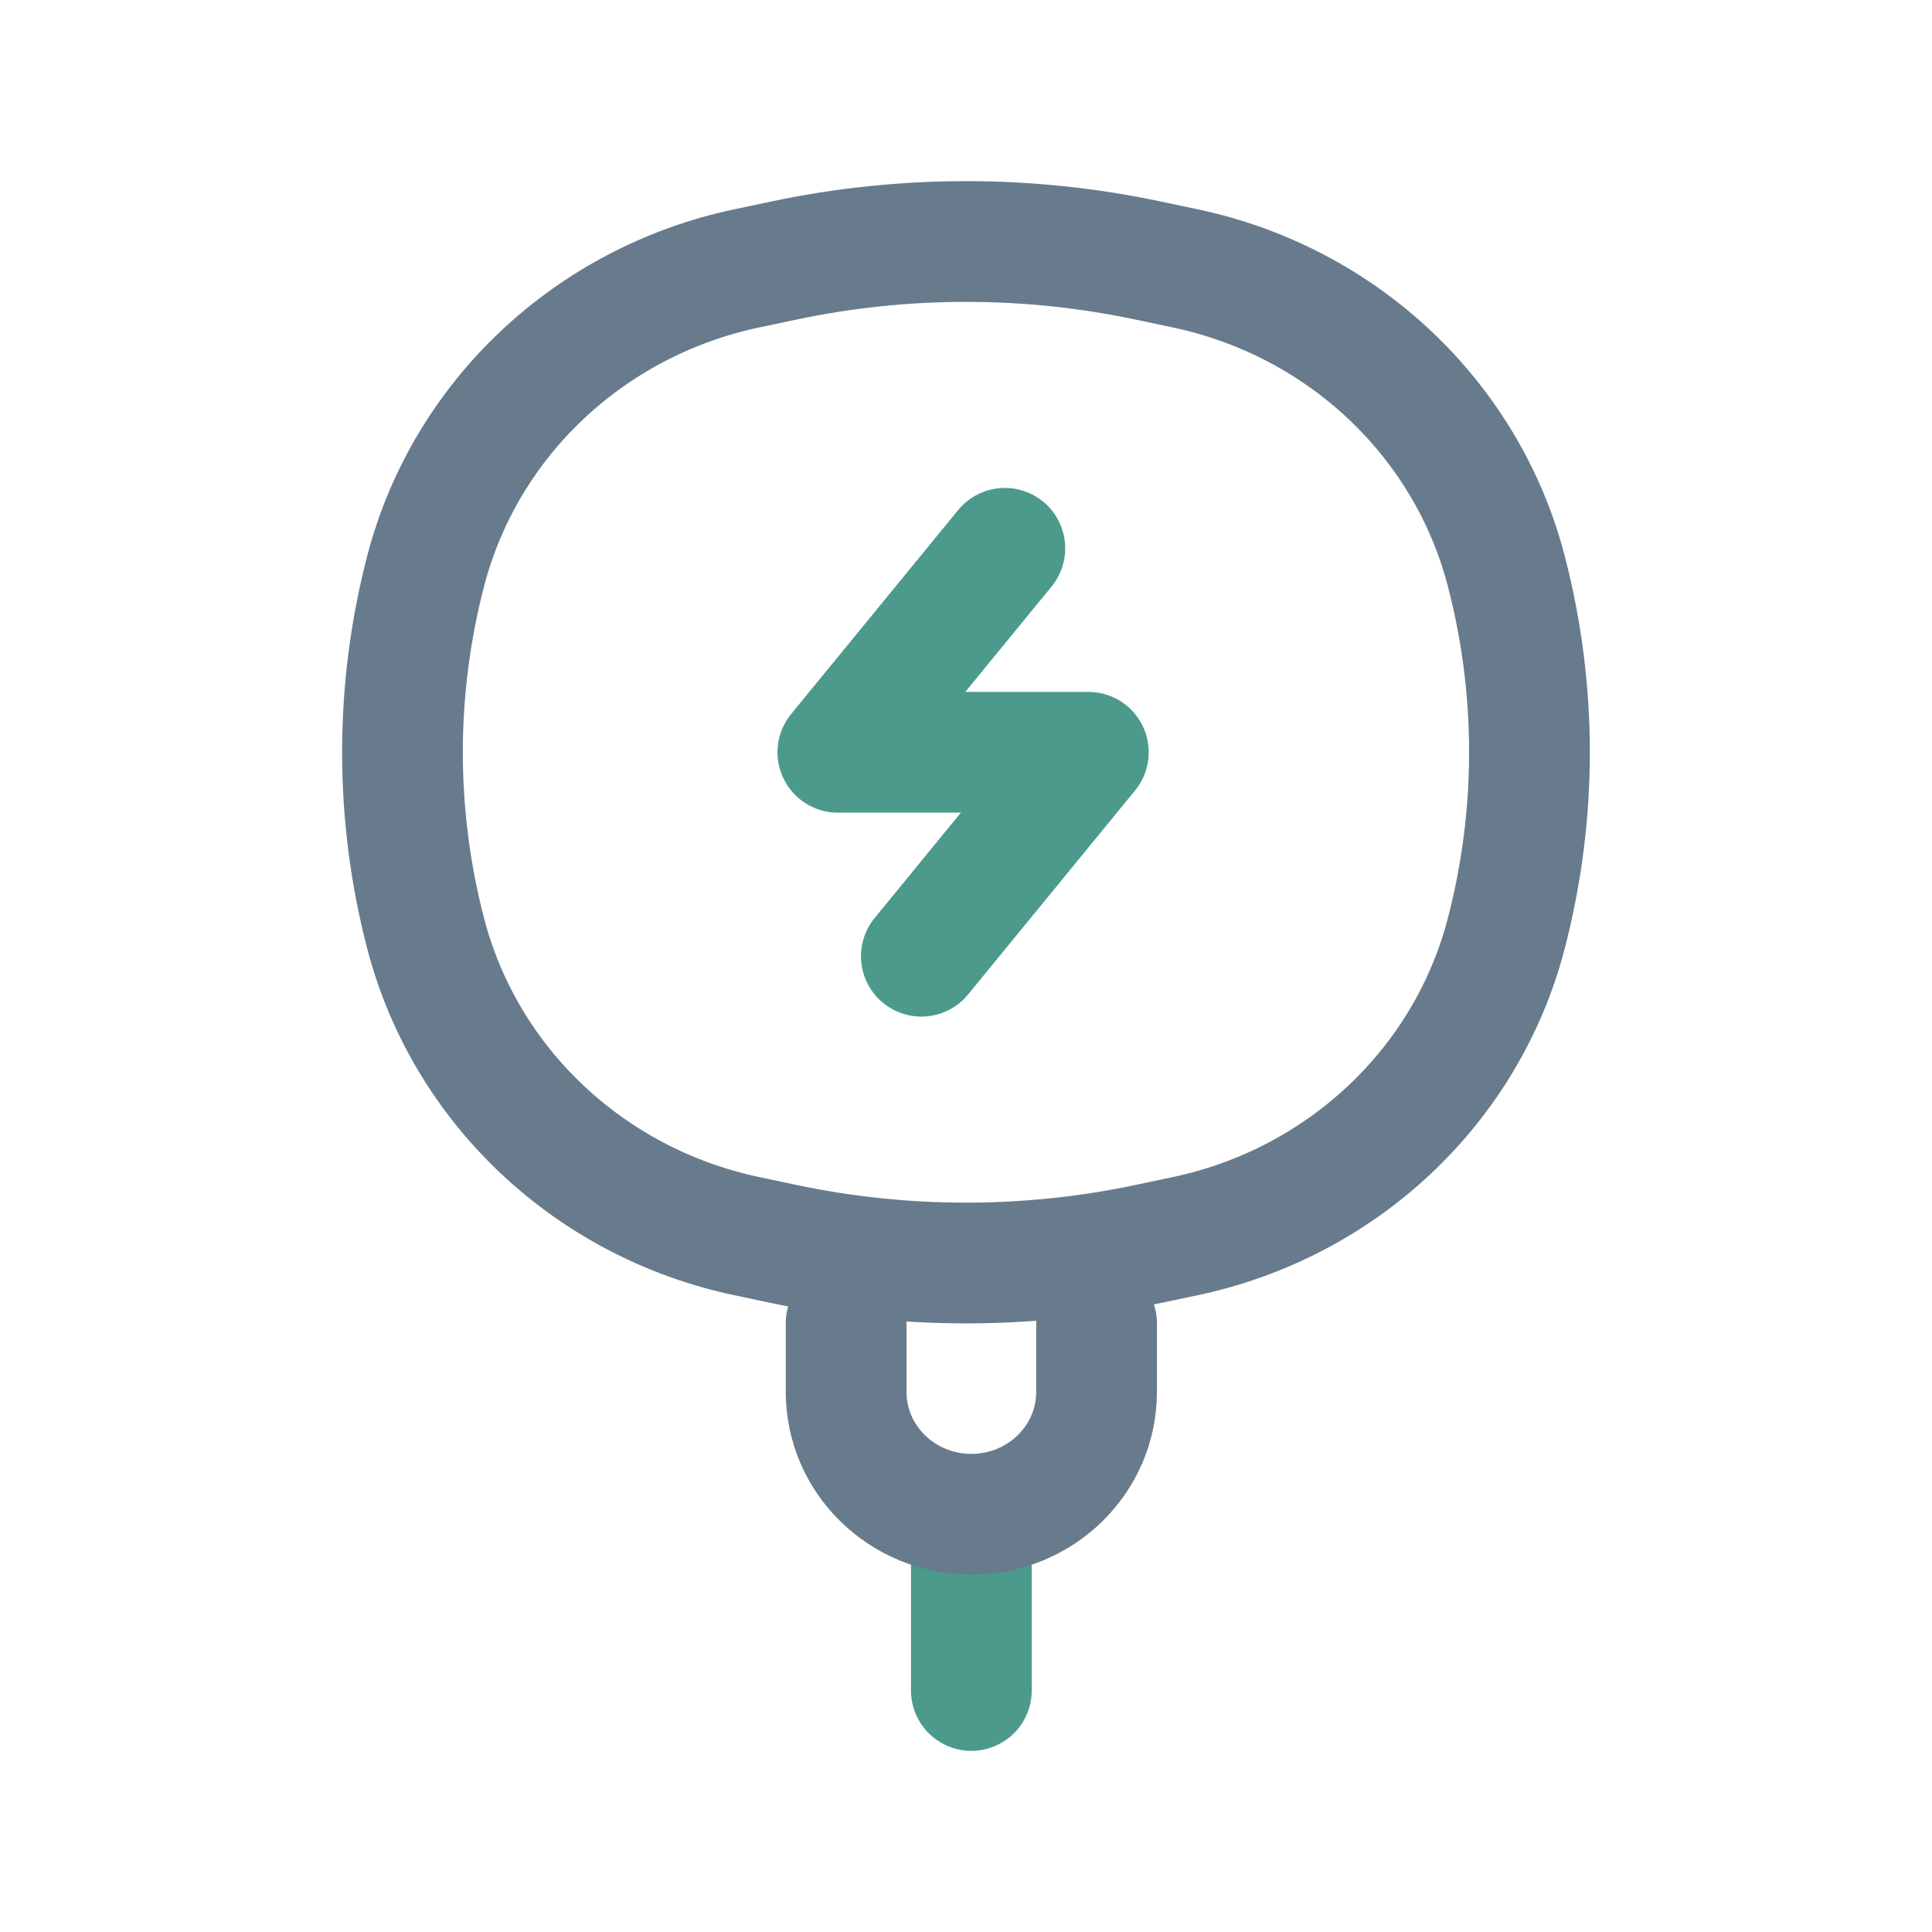 <svg width="65" height="65" viewBox="0 0 65 65" fill="none" xmlns="http://www.w3.org/2000/svg">
<path d="M32.68 56.875V51.2" stroke="#4C9A8C" stroke-width="4.062" stroke-linecap="round" stroke-linejoin="round"/>
<path d="M36.893 44.523V46.828C36.893 49.102 35.007 50.945 32.68 50.945C30.353 50.945 28.467 49.102 28.467 46.828V44.523M14.32 31.403C13.281 27.404 13.281 23.214 14.32 19.215C15.651 14.094 19.832 10.15 25.116 9.031L26.359 8.768C30.406 7.911 34.593 7.911 38.639 8.768L39.883 9.031C45.167 10.15 49.348 14.094 50.678 19.215C51.717 23.214 51.717 27.404 50.678 31.402C49.348 36.524 45.167 40.468 39.883 41.587L38.639 41.85C34.593 42.707 30.406 42.707 26.359 41.85L25.116 41.587C19.832 40.468 15.651 36.524 14.32 31.403Z" stroke="#677B8D" stroke-width="4.062" stroke-linecap="round" stroke-linejoin="round"/>
<path d="M33.807 18.447L28.189 25.309H36.616L30.998 32.171" stroke="#4C9A8C" stroke-width="4.062" stroke-linecap="round" stroke-linejoin="round"/>
</svg>

